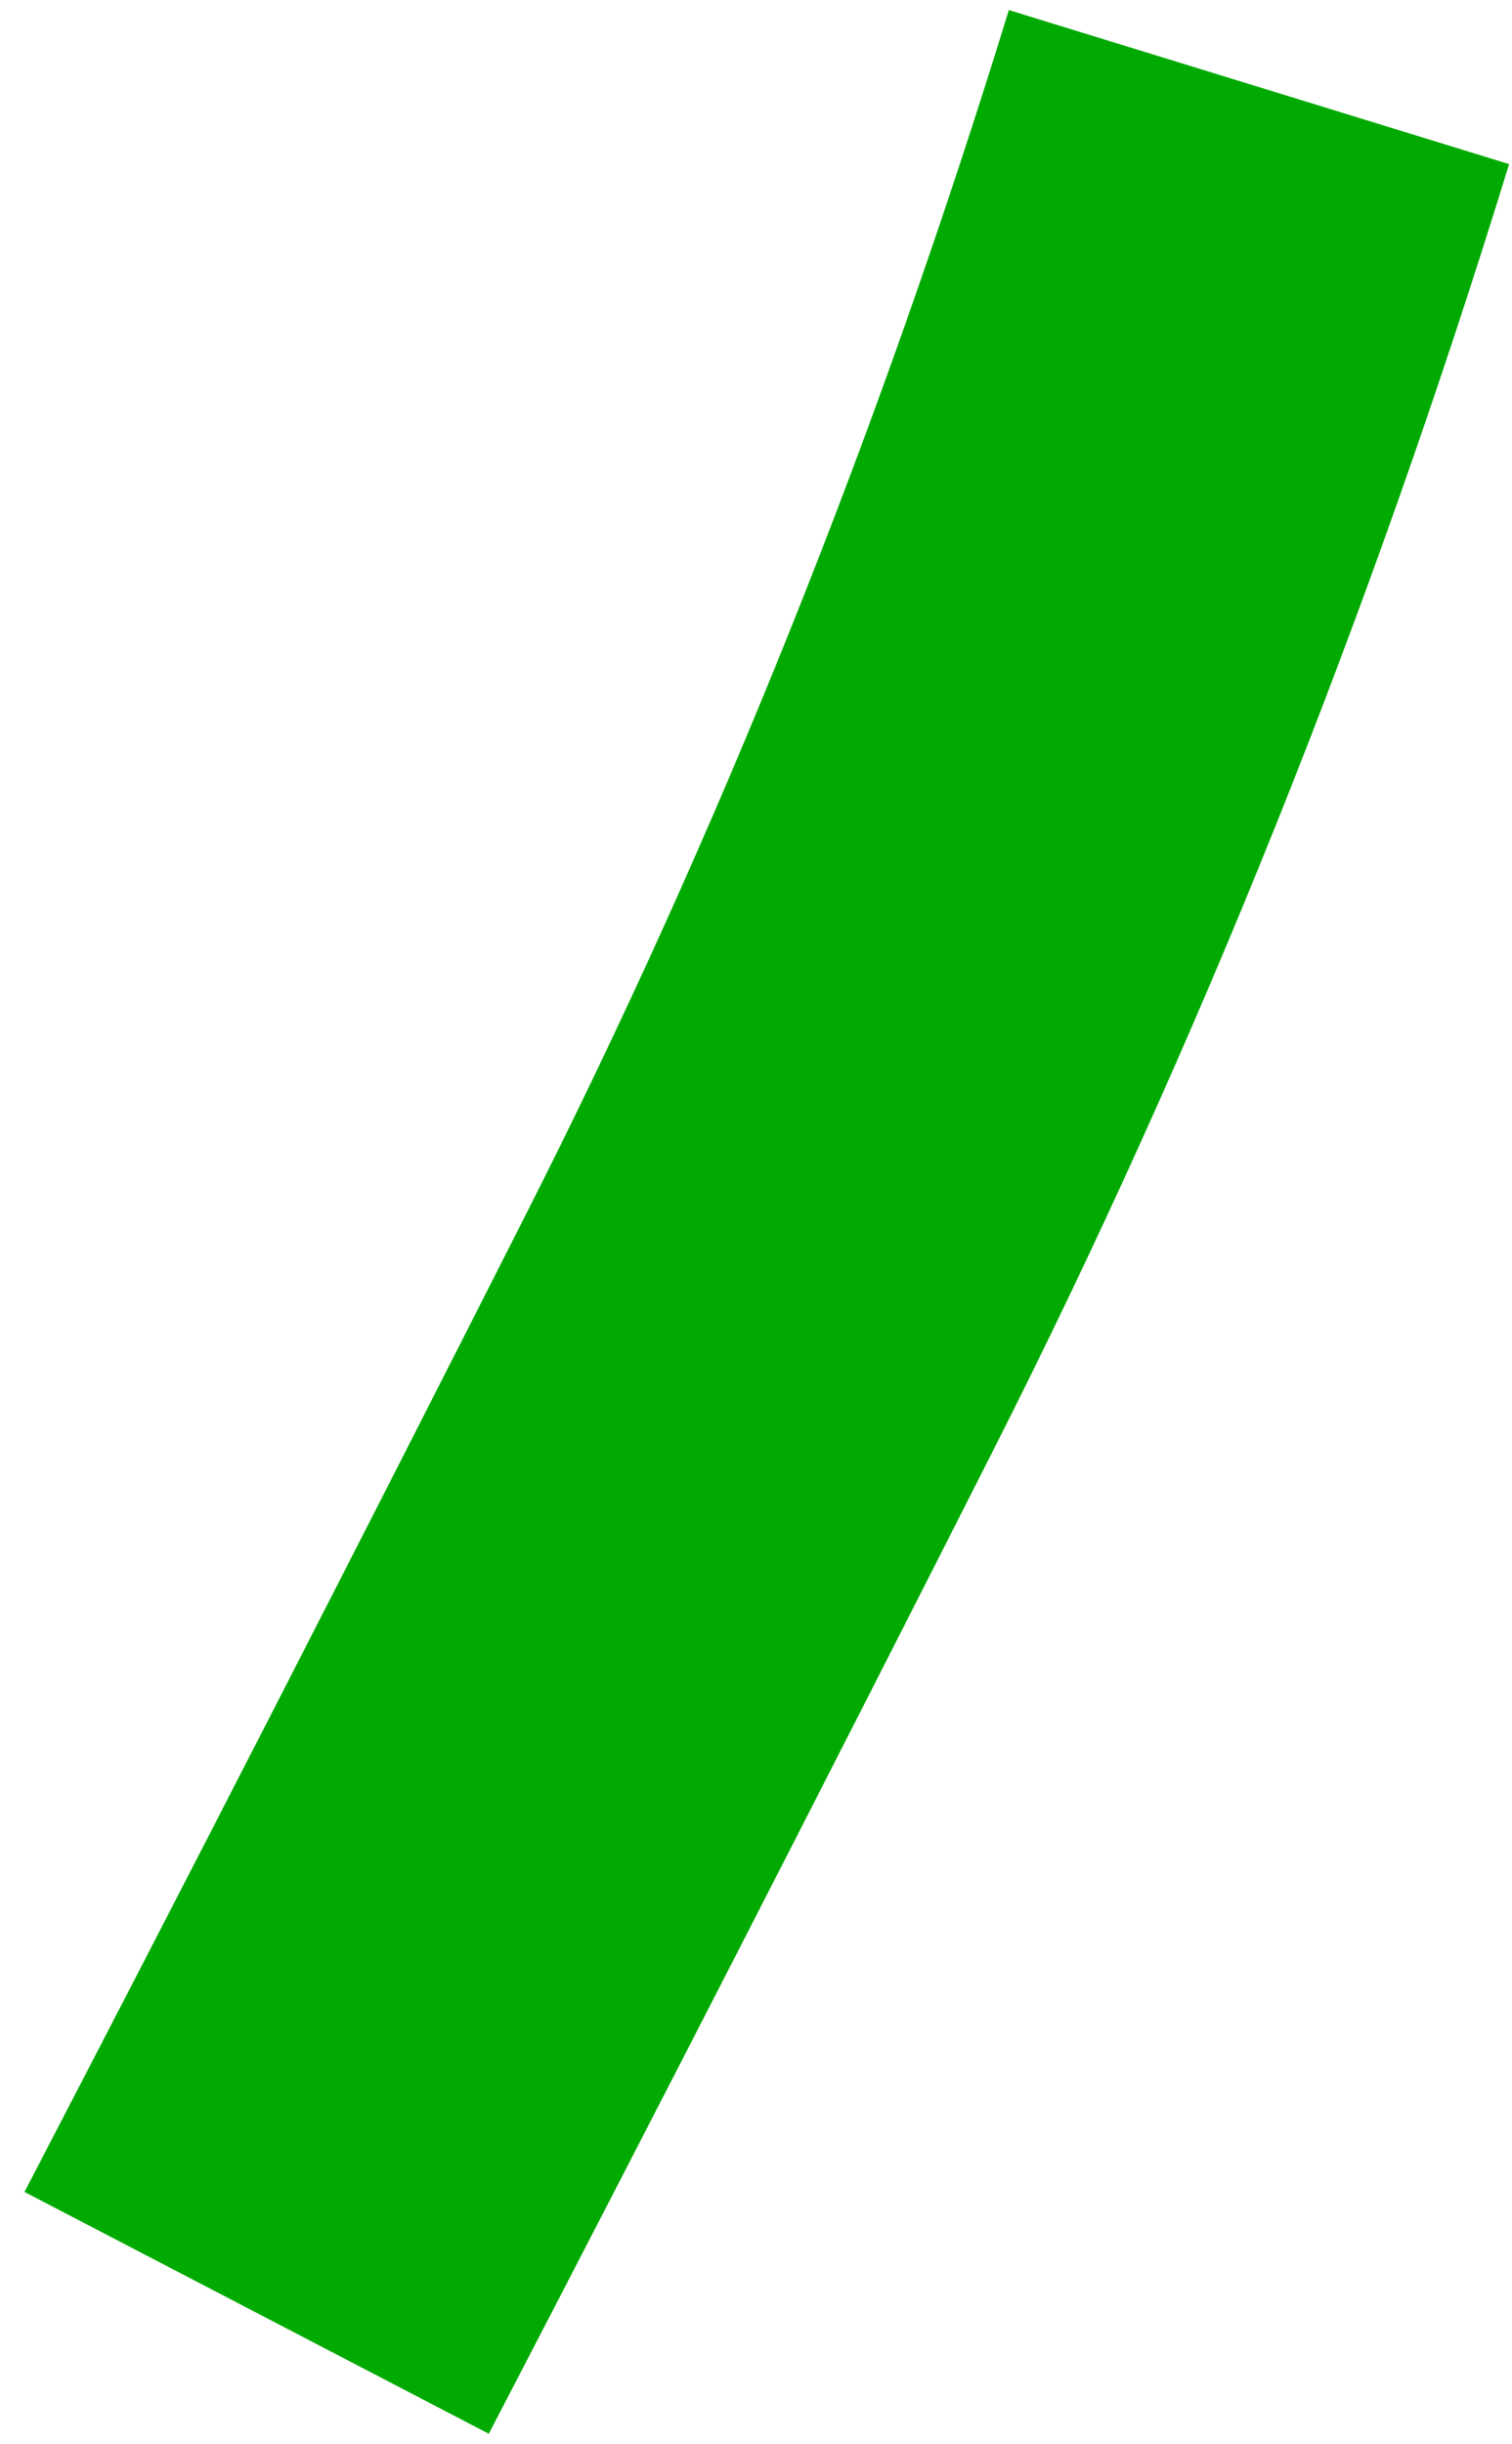 <?xml version="1.0" encoding="UTF-8"?> <svg xmlns="http://www.w3.org/2000/svg" xmlns:xlink="http://www.w3.org/1999/xlink" width="26px" height="42px" viewBox="0 0 26 42"> <!-- Generator: Sketch 57 (83077) - https://sketch.com --> <title>path-21</title> <desc>Created with Sketch.</desc> <g id="Page-1" stroke="none" stroke-width="1" fill="none" fill-rule="evenodd"> <g id="1660-copy-10" transform="translate(-1561, -2033)" fill="#00AA00" fill-rule="nonzero"> <g id="Путь" transform="translate(1130, 1189)"> <g transform="translate(11.422, 15.944)" id="path-21"> <path d="M436.926,828.229 C434.685,835.512 431.925,842.406 428.625,848.916 C425.657,854.772 422.787,860.363 419.999,865.72 L427.983,869.875 C430.786,864.489 433.671,858.869 436.653,852.985 C440.188,846.01 443.139,838.64 445.528,830.876 L436.926,828.229 Z"></path> </g> </g> </g> </g> </svg> 